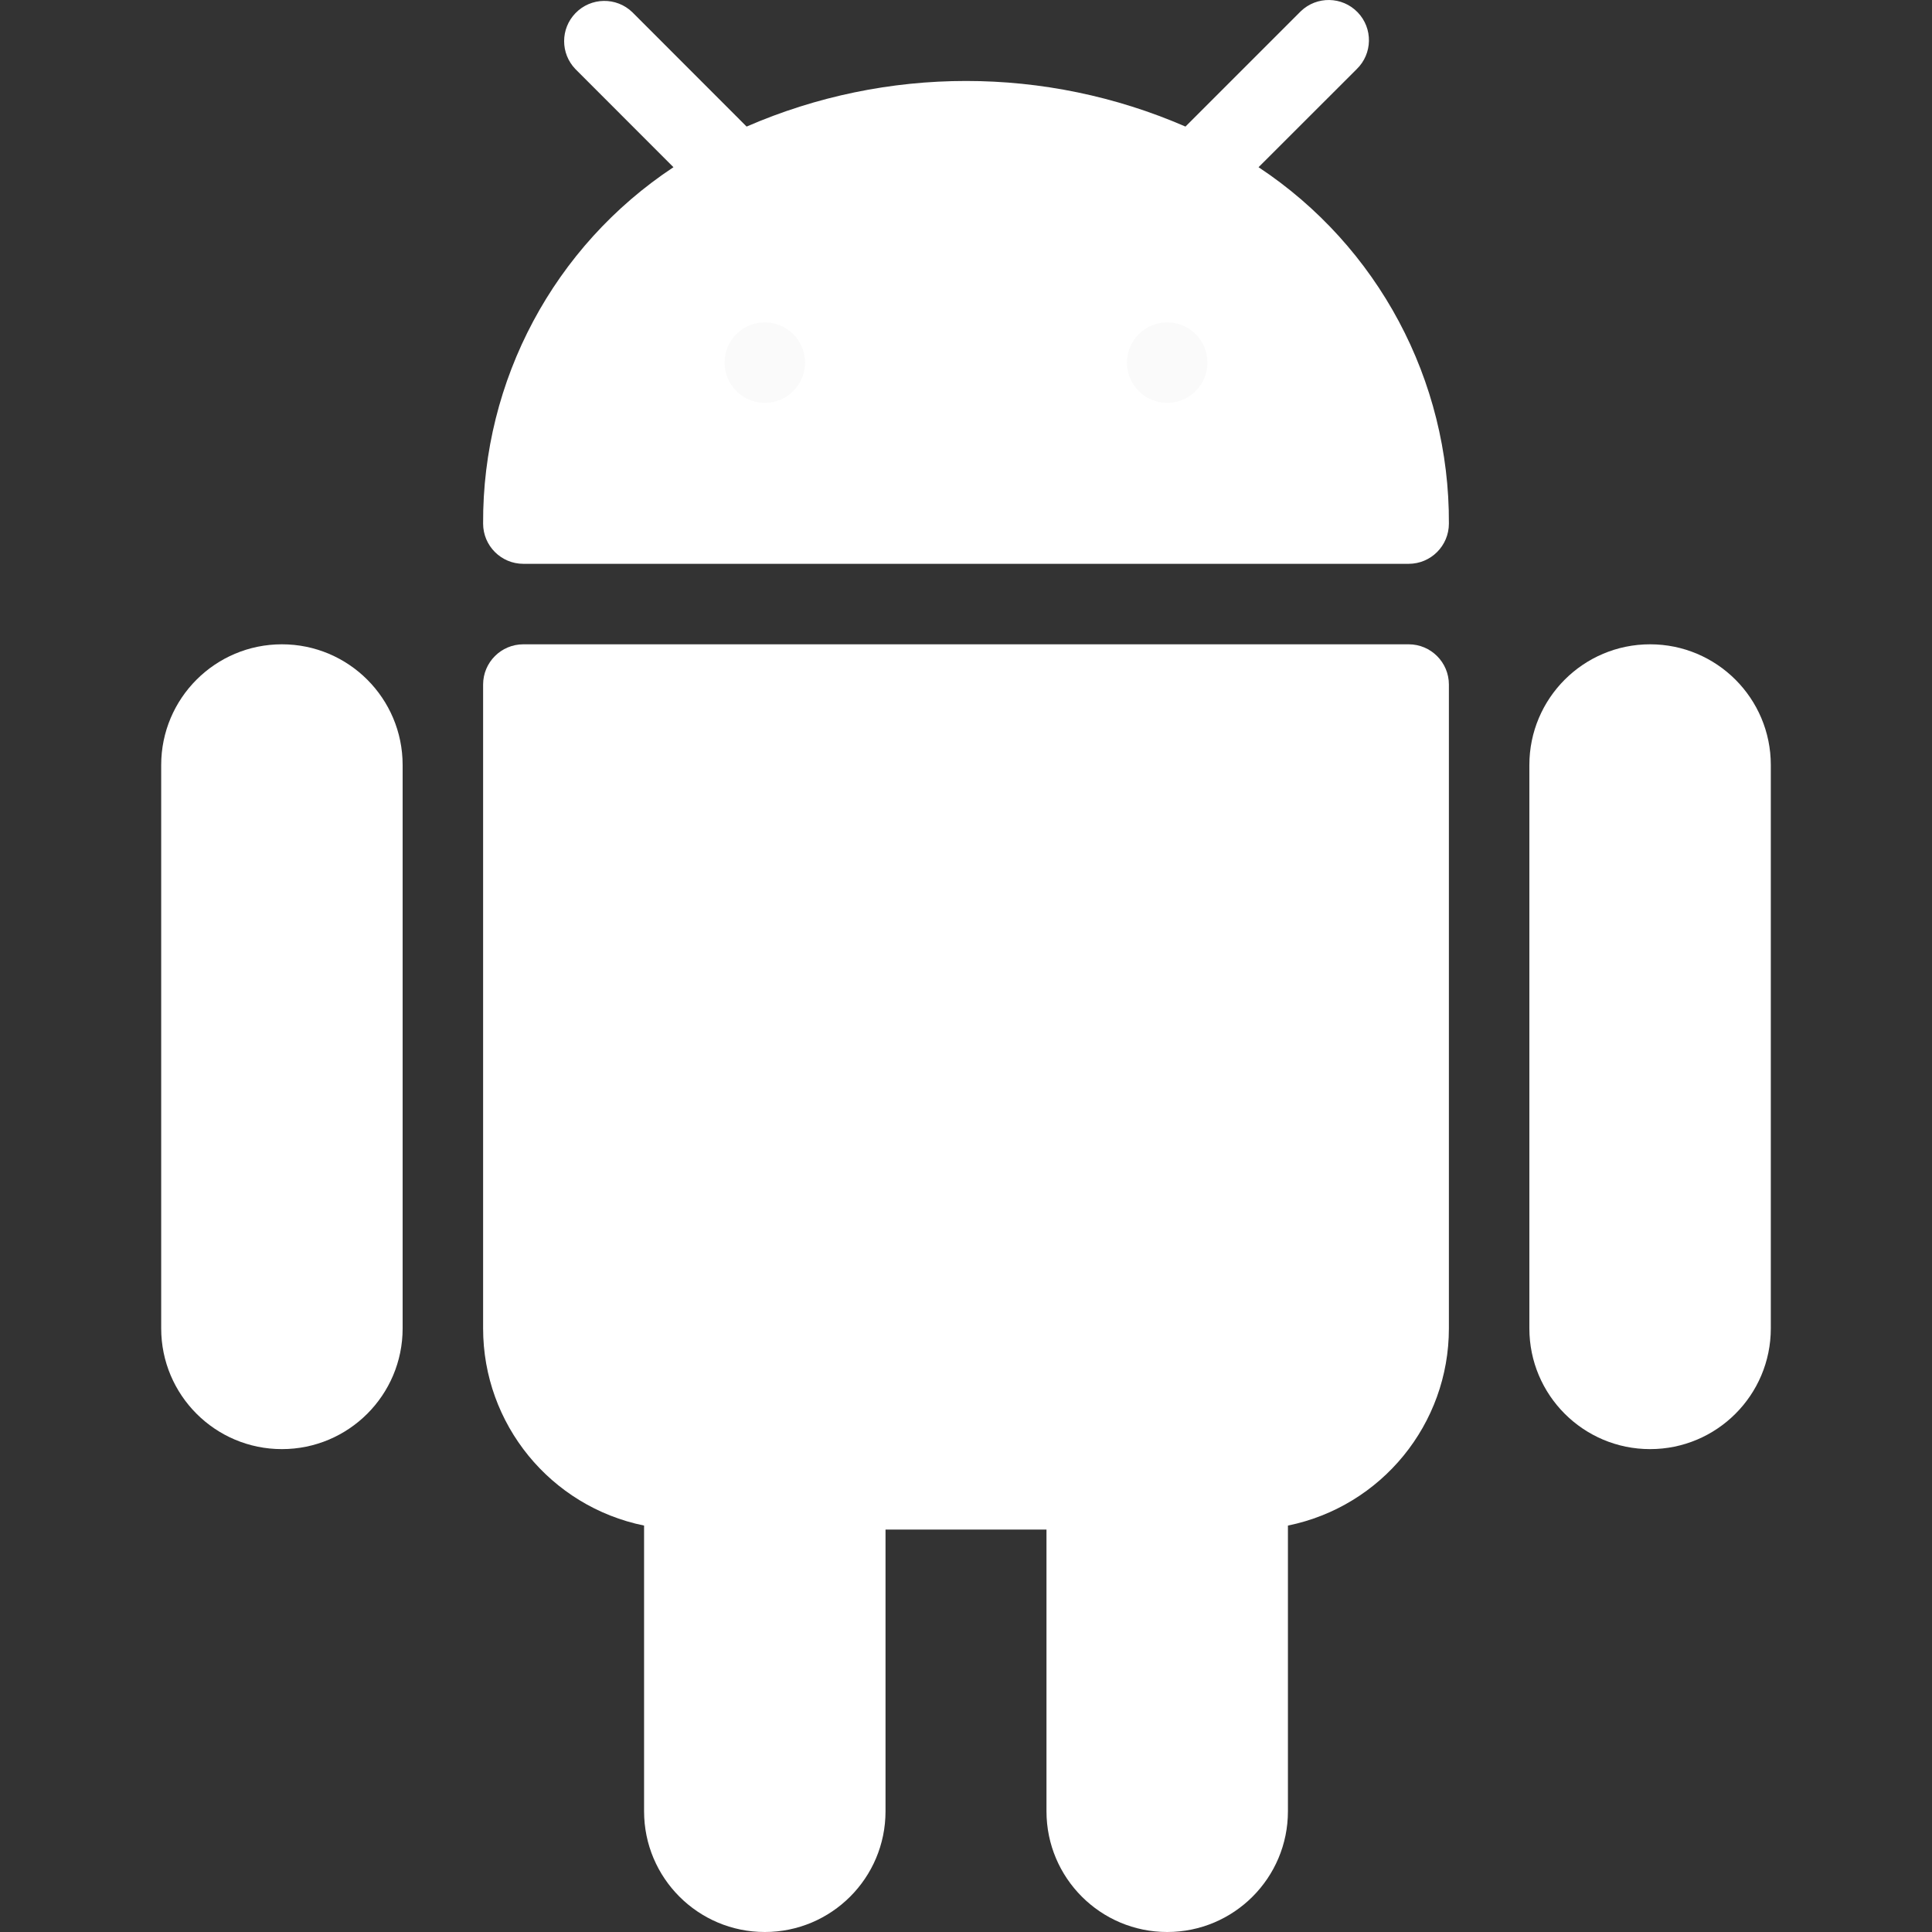 <?xml version="1.0"?>
<svg xmlns="http://www.w3.org/2000/svg" xmlns:xlink="http://www.w3.org/1999/xlink" xmlns:svgjs="http://svgjs.com/svgjs" version="1.1" width="512" height="512" x="0" y="0" viewBox="0 0 512.12 512.12" style="enable-background:new 0 0 512 512" xml:space="preserve"><rect x="0" y="0" width="512.12" height="512.12" fill="#333333" stroke="none"/><g>
<g xmlns="http://www.w3.org/2000/svg">
	<path style="" d="M74.727,170.787c-17.673,0-32,14.327-32,32V352.12c0,17.673,14.327,32,32,32s32-14.327,32-32   V202.787C106.727,185.114,92.4,170.787,74.727,170.787z" fill="#ffffff" data-original="#4caf50"/>
	<path style="" d="M437.393,170.787c-17.673,0-32,14.327-32,32V352.12c0,17.673,14.327,32,32,32s32-14.327,32-32   V202.787C469.393,185.114,455.067,170.787,437.393,170.787z" fill="#ffffff" data-original="#4caf50"/>
	<path style="" d="M373.393,170.787H138.727c-5.891,0-10.667,4.776-10.667,10.667V352.12   c-0.005,25.348,17.831,47.197,42.667,52.267v75.733c0,17.673,14.327,32,32,32s32-14.327,32-32v-74.667h42.667v74.667   c0,17.673,14.327,32,32,32s32-14.327,32-32v-75.733c24.836-5.07,42.672-26.919,42.667-52.267V181.454   C384.06,175.563,379.284,170.787,373.393,170.787z" fill="#ffffff" data-original="#4caf50"/>
	<path style="" d="M333.607,44.323l26.005-25.984c4.237-4.093,4.354-10.845,0.262-15.083   c-4.093-4.237-10.845-4.354-15.083-0.262c-0.089,0.086-0.176,0.173-0.262,0.262L314.236,33.55   c-37.102-16.117-79.229-16.117-116.331,0L167.612,3.235c-4.237-4.093-10.99-3.975-15.083,0.262c-3.992,4.134-3.992,10.687,0,14.82   l25.984,26.005c-31.677,20.96-50.649,56.481-50.453,94.464c0,5.891,4.776,10.667,10.667,10.667h234.667   c5.891,0,10.667-4.776,10.667-10.667C384.256,100.804,365.284,65.283,333.607,44.323z" fill="#ffffff" data-original="#4caf50"/>
</g>
<g xmlns="http://www.w3.org/2000/svg">
	<circle style="" cx="202.727" cy="96.12" r="10.667" fill="#fafafa" data-original="#fafafa"/>
	<circle style="" cx="309.393" cy="96.12" r="10.667" fill="#fafafa" data-original="#fafafa"/>
</g>
<g xmlns="http://www.w3.org/2000/svg">
</g>
<g xmlns="http://www.w3.org/2000/svg">
</g>
<g xmlns="http://www.w3.org/2000/svg">
</g>
<g xmlns="http://www.w3.org/2000/svg">
</g>
<g xmlns="http://www.w3.org/2000/svg">
</g>
<g xmlns="http://www.w3.org/2000/svg">
</g>
<g xmlns="http://www.w3.org/2000/svg">
</g>
<g xmlns="http://www.w3.org/2000/svg">
</g>
<g xmlns="http://www.w3.org/2000/svg">
</g>
<g xmlns="http://www.w3.org/2000/svg">
</g>
<g xmlns="http://www.w3.org/2000/svg">
</g>
<g xmlns="http://www.w3.org/2000/svg">
</g>
<g xmlns="http://www.w3.org/2000/svg">
</g>
<g xmlns="http://www.w3.org/2000/svg">
</g>
<g xmlns="http://www.w3.org/2000/svg">
</g>
</g></svg>
